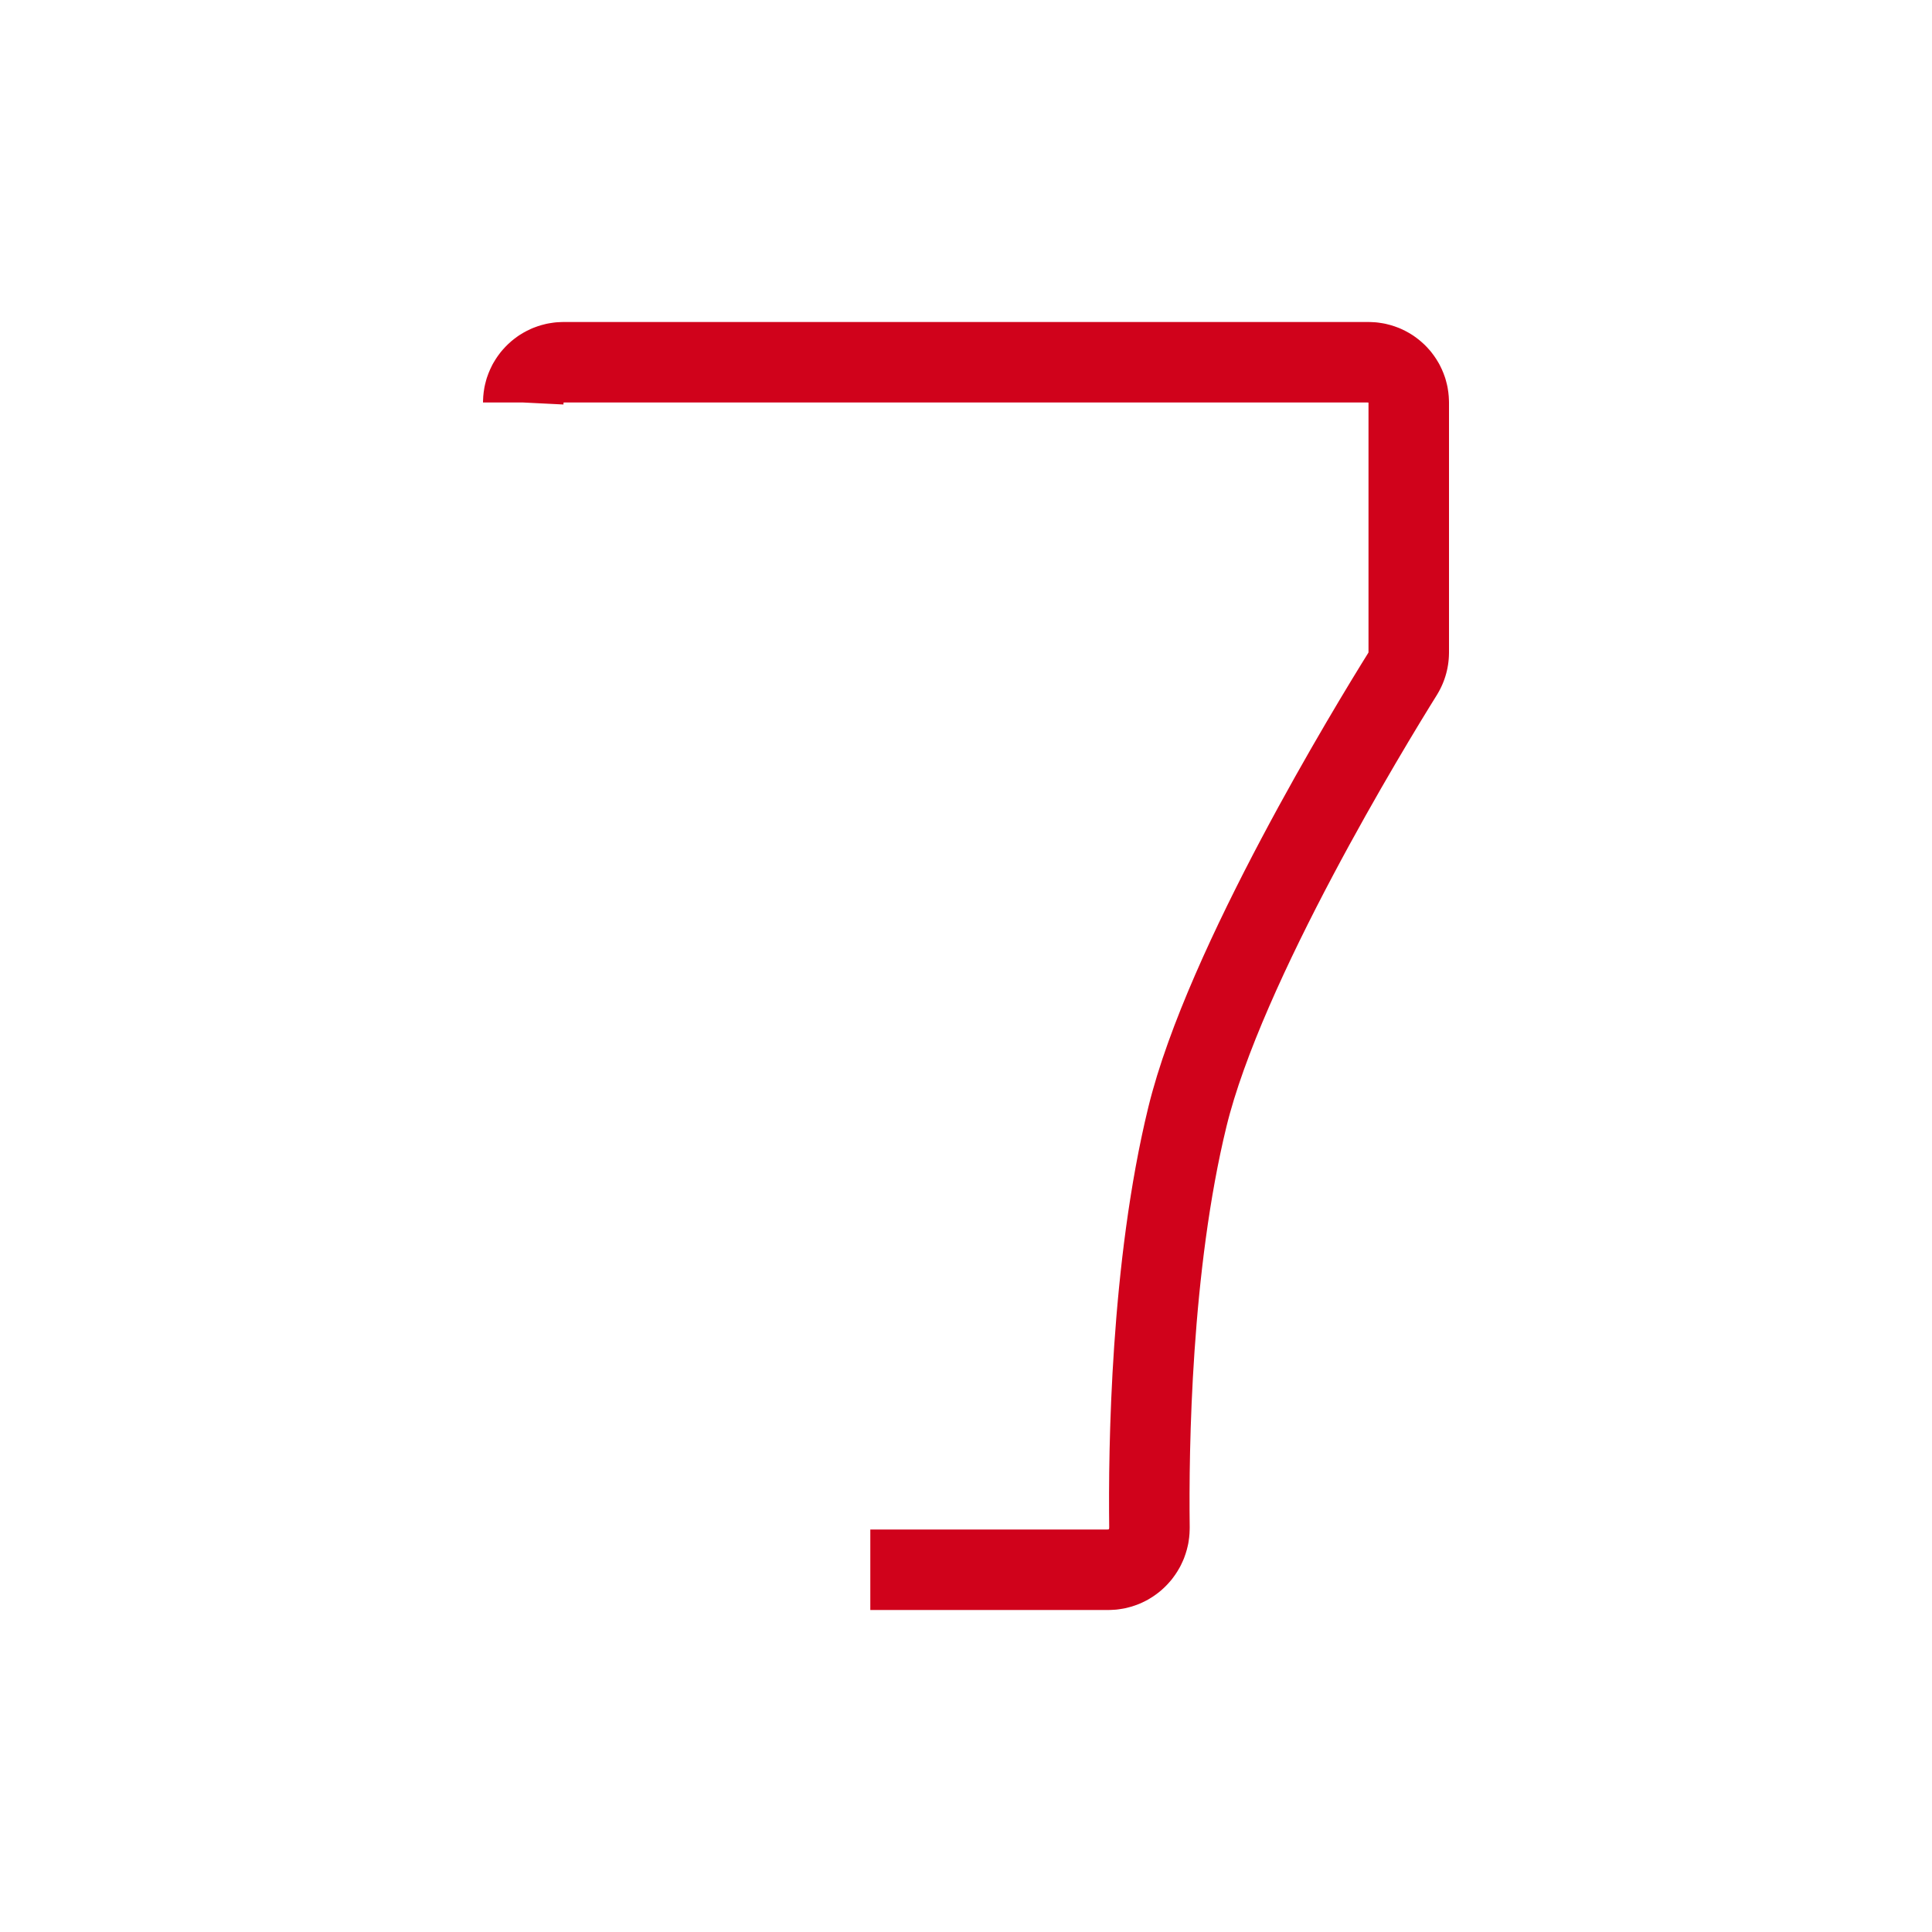 <svg width="48" height="48" viewBox="0 0 48 48" fill="none" xmlns="http://www.w3.org/2000/svg">
    <style>
        @keyframes dash {
            0% {
                stroke-dashoffset: 0;
            }
            100% {
                stroke-dashoffset: 1000;
            }
        }
        .preload-icon {
            stroke-dasharray: 60;
            stroke-dashoffset: 0;
            animation: dash 10s linear infinite;
        }
    </style>
    <g>
        <path class="preload-icon" d="M13 10C13 9.448 13.448 9 14 9H34C34.552 9 35 9.448 35 10V16.208C35 16.399 34.948 16.581 34.847 16.743C34.056 18.011 30.424 23.958 29.5 27.75C28.595 31.463 28.533 35.957 28.558 37.955C28.565 38.525 28.107 39 27.537 39H19.673C19.058 39 18.591 38.45 18.704 37.845C19.104 35.706 20.073 31.046 21.479 27.759C23.14 23.876 26.958 17.331 27.823 15.861C27.902 15.728 27.803 15.562 27.648 15.562H20.2C20.09 15.562 20 15.652 20 15.762V18C20 18.552 19.552 19 19 19H14C13.448 19 13 18.552 13 18V10Z" stroke="#D0021B" stroke-width="2"/>
    </g>
</svg>
